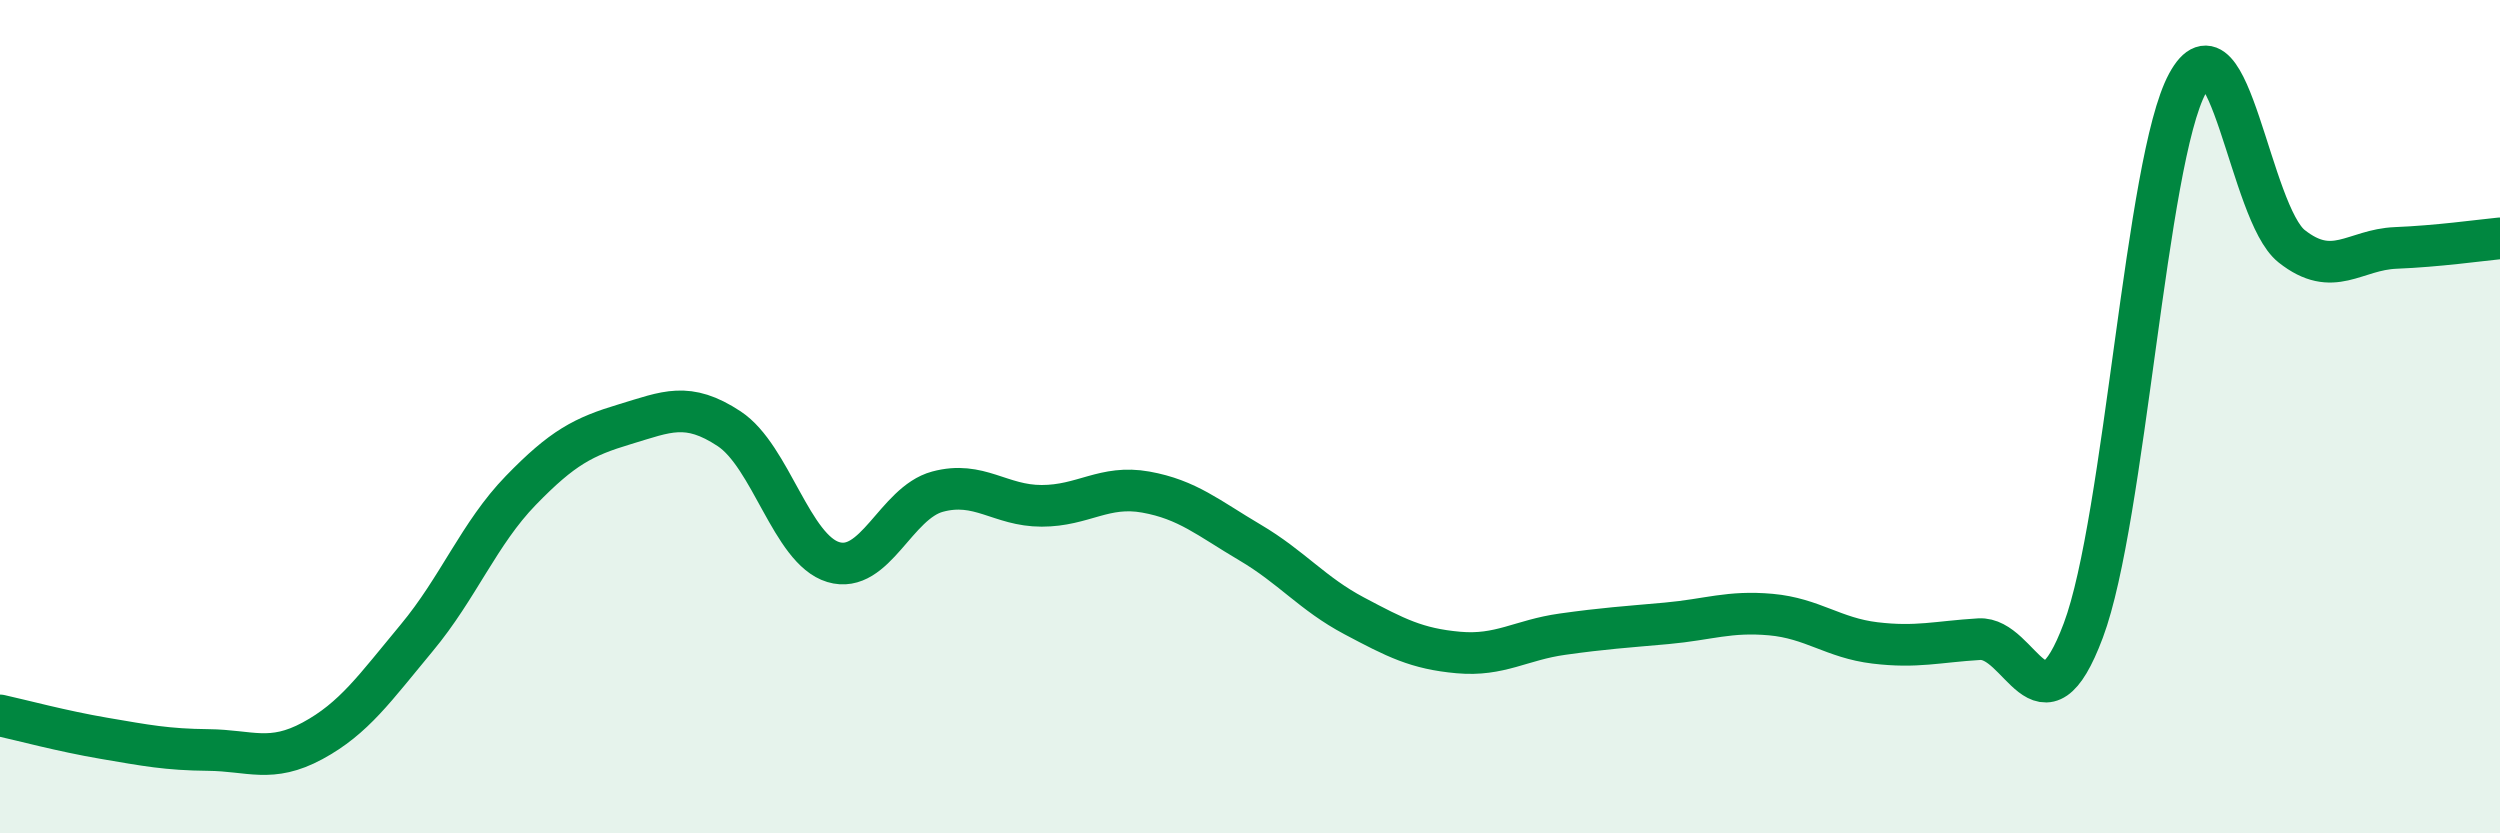 
    <svg width="60" height="20" viewBox="0 0 60 20" xmlns="http://www.w3.org/2000/svg">
      <path
        d="M 0,17.17 C 0.5,17.28 1.5,17.55 2.5,17.72 C 3.5,17.89 4,17.99 5,18 C 6,18.01 6.5,18.32 7.5,17.78 C 8.5,17.24 9,16.51 10,15.31 C 11,14.11 11.5,12.8 12.5,11.77 C 13.5,10.74 14,10.48 15,10.18 C 16,9.88 16.5,9.63 17.5,10.29 C 18.5,10.95 19,13.19 20,13.49 C 21,13.79 21.5,12.07 22.5,11.8 C 23.5,11.53 24,12.14 25,12.14 C 26,12.14 26.5,11.63 27.5,11.81 C 28.5,11.99 29,12.43 30,13.02 C 31,13.61 31.5,14.25 32.5,14.78 C 33.5,15.31 34,15.57 35,15.66 C 36,15.75 36.5,15.36 37.5,15.22 C 38.5,15.08 39,15.05 40,14.96 C 41,14.87 41.5,14.66 42.5,14.75 C 43.5,14.84 44,15.31 45,15.43 C 46,15.55 46.5,15.4 47.5,15.34 C 48.5,15.28 49,17.8 50,15.13 C 51,12.46 51.5,3.84 52.5,2 C 53.5,0.16 54,5.12 55,5.91 C 56,6.7 56.5,5.99 57.5,5.95 C 58.5,5.91 59.5,5.77 60,5.72L60 20L0 20Z"
        fill="#008740"
        opacity="0.1"
        stroke-linecap="round"
        stroke-linejoin="round"
      />
      <path
        d="M 0,17.17 C 0.5,17.28 1.5,17.55 2.5,17.72 C 3.5,17.89 4,17.99 5,18 C 6,18.01 6.5,18.32 7.5,17.78 C 8.5,17.24 9,16.51 10,15.31 C 11,14.11 11.5,12.8 12.5,11.77 C 13.5,10.74 14,10.48 15,10.18 C 16,9.88 16.5,9.63 17.5,10.29 C 18.5,10.95 19,13.19 20,13.49 C 21,13.79 21.5,12.07 22.5,11.8 C 23.5,11.53 24,12.14 25,12.14 C 26,12.14 26.5,11.63 27.5,11.81 C 28.5,11.99 29,12.43 30,13.02 C 31,13.61 31.5,14.25 32.5,14.78 C 33.5,15.31 34,15.57 35,15.66 C 36,15.75 36.5,15.36 37.5,15.22 C 38.5,15.08 39,15.05 40,14.96 C 41,14.87 41.5,14.66 42.5,14.75 C 43.5,14.84 44,15.31 45,15.43 C 46,15.55 46.5,15.4 47.5,15.34 C 48.5,15.28 49,17.8 50,15.13 C 51,12.46 51.5,3.84 52.5,2 C 53.5,0.16 54,5.12 55,5.91 C 56,6.7 56.5,5.99 57.5,5.95 C 58.5,5.91 59.5,5.77 60,5.72"
        stroke="#008740"
        stroke-width="1"
        fill="none"
        stroke-linecap="round"
        stroke-linejoin="round"
      />
    </svg>
  